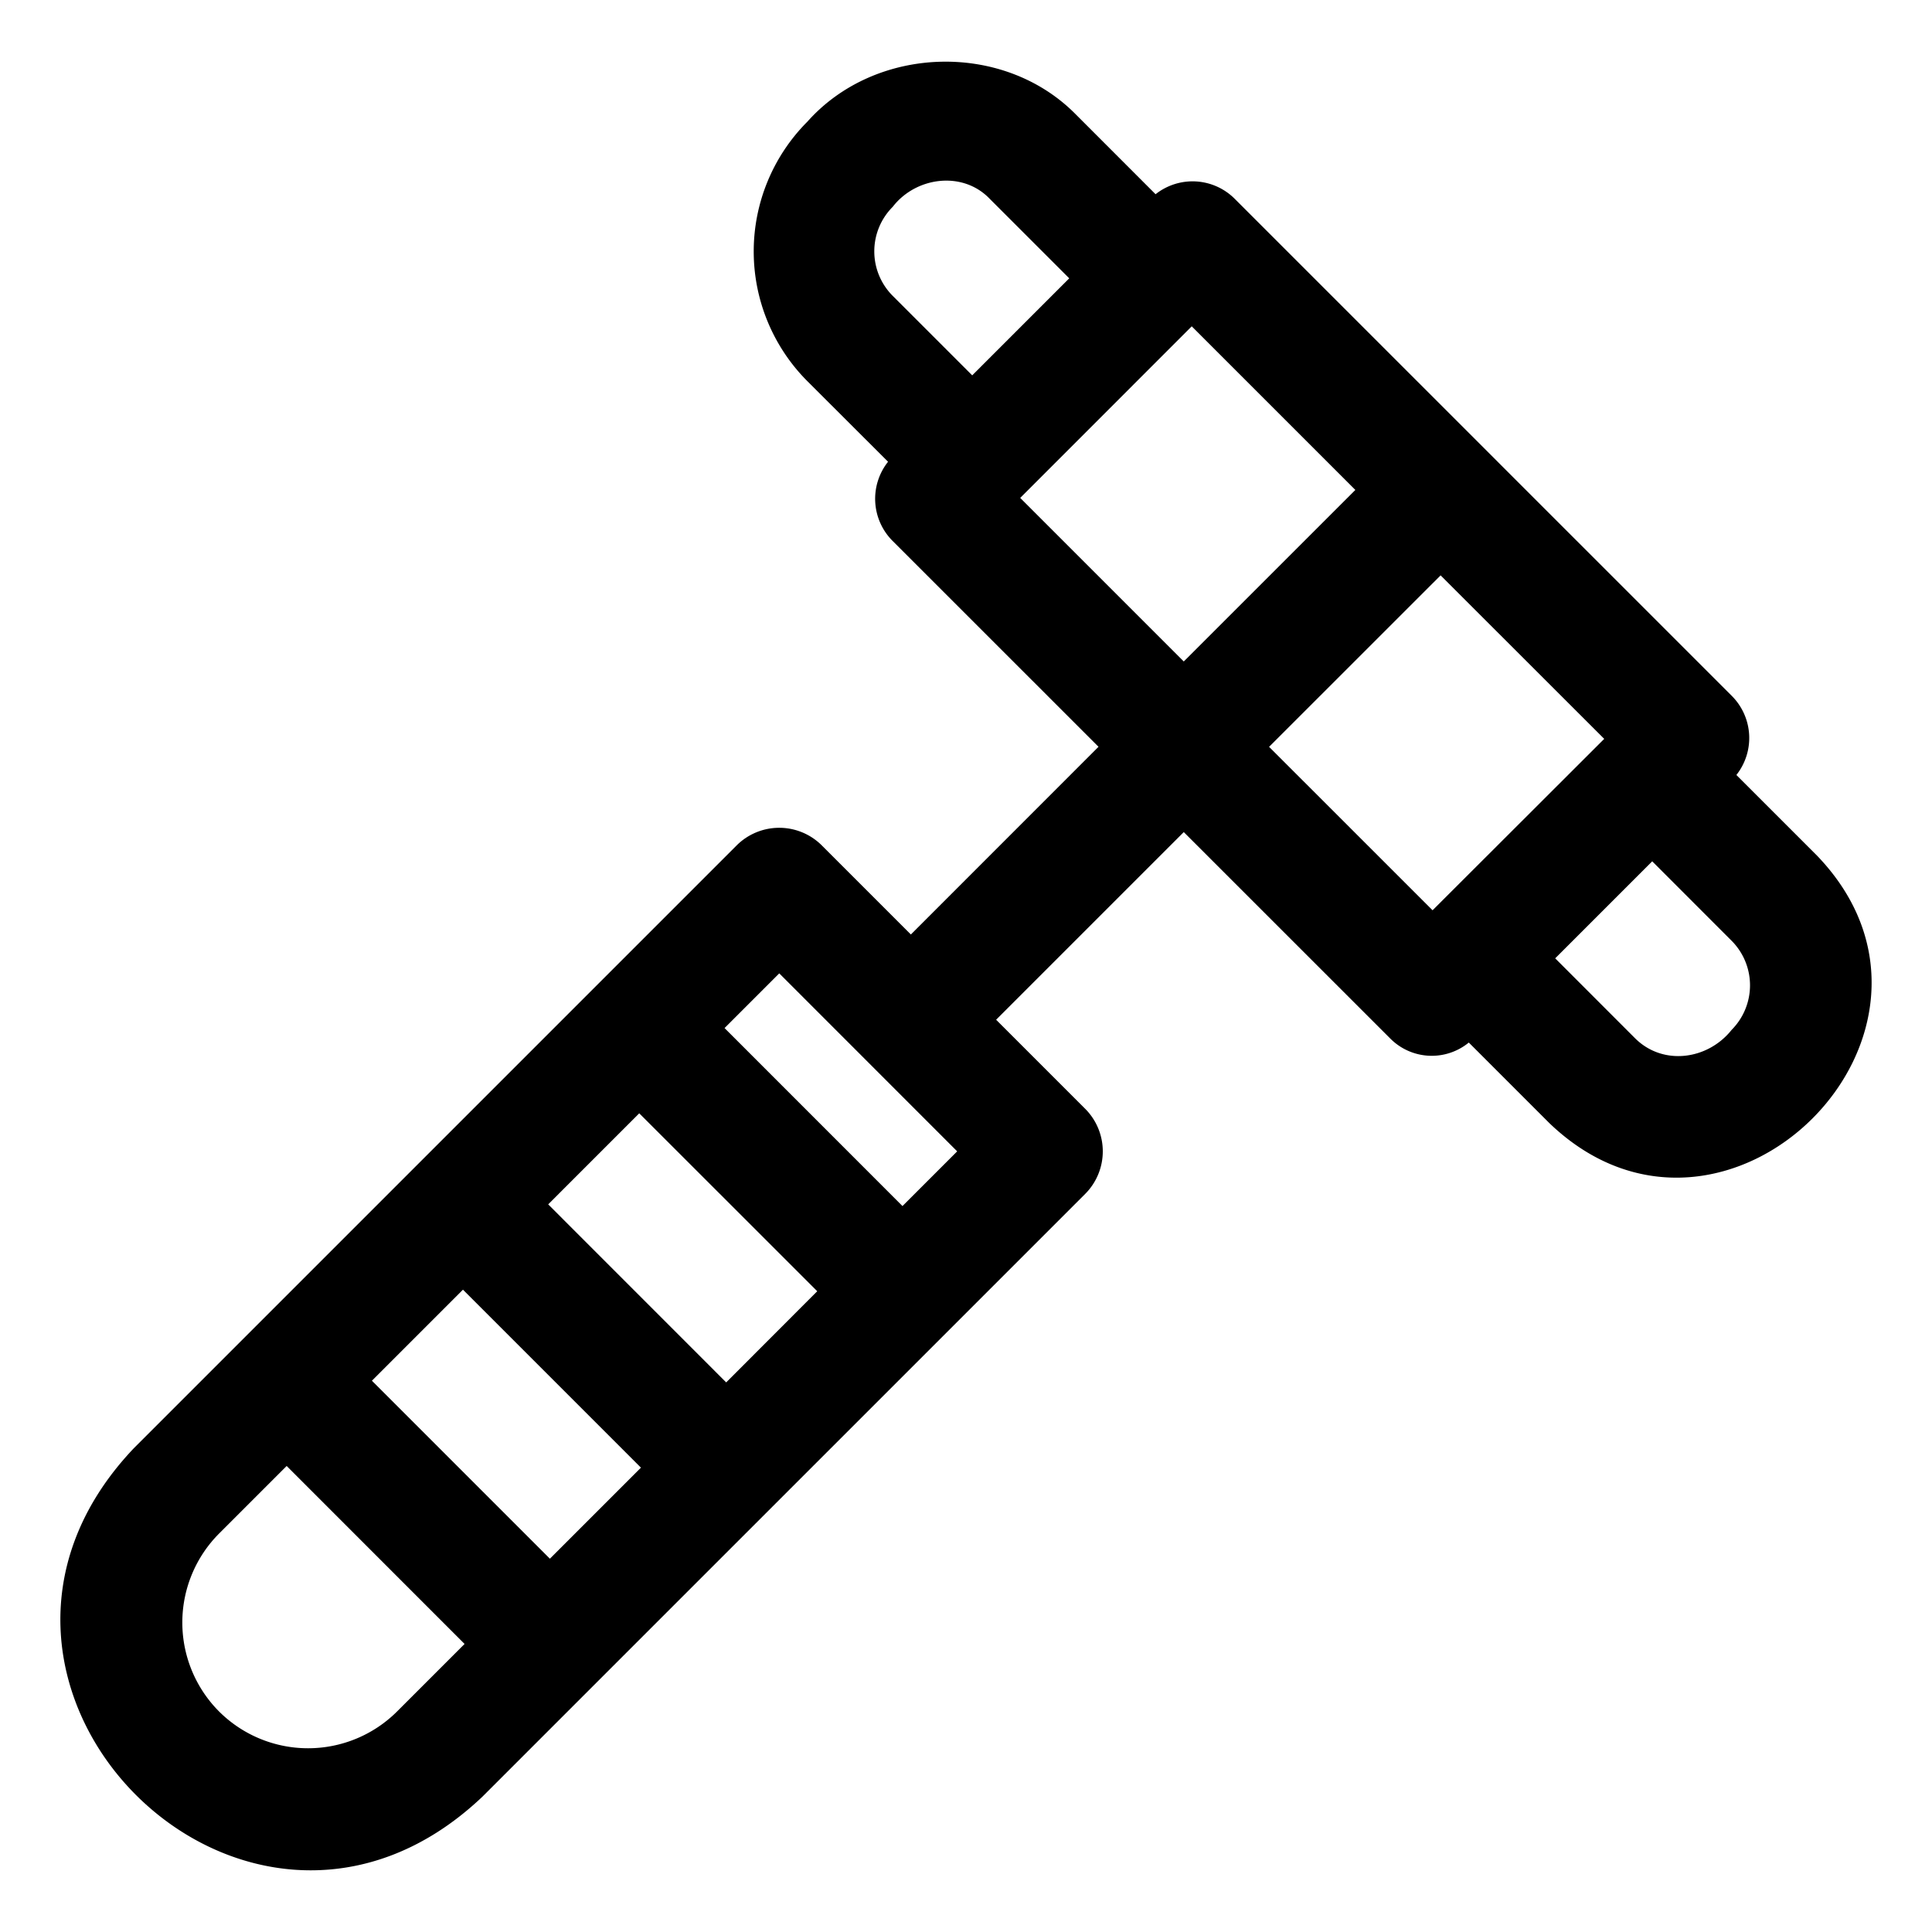 <svg xmlns="http://www.w3.org/2000/svg" version="1.1" xmlns:xlink="http://www.w3.org/1999/xlink" width="512" height="512" x="0" y="0" viewBox="0 0 32 32" style="enable-background:new 0 0 512 512" xml:space="preserve" class=""><g><path d="m30.095 14.171-1.335-1.335a.987.987 0 0 0-.071-1.305l-8.243-8.243a.987.987 0 0 0-1.306-.071l-1.334-1.335C16.607.68 14.499.749 13.373 2.015a3.043 3.043 0 0 0 0 4.299l1.336 1.334a.987.987 0 0 0 .07 1.306l3.416 3.415-3.108 3.109-1.474-1.474a.998.998 0 0 0-1.413 0l-9.984 9.984c-3.7 3.896 1.86 9.482 5.773 5.772l9.984-9.984a.998.998 0 0 0 0-1.412l-1.474-1.474 3.108-3.108 3.416 3.415a.968.968 0 0 0 1.305.071l1.335 1.335c2.91 2.793 7.23-1.522 4.432-4.432zM6.576 28.348a2.088 2.088 0 0 1-2.947 0 2.088 2.088 0 0 1 0-2.948l1.119-1.119 2.947 2.948zm2.532-2.531L6.16 22.869l1.508-1.508 2.948 2.948zm2.92-2.92L9.08 19.948l1.508-1.508 2.948 2.947zm2.92-2.921-2.947-2.948.906-.906 2.947 2.948zM14.786 4.9a1.043 1.043 0 0 1 0-1.474c.383-.497 1.158-.602 1.607-.133l1.317 1.317-1.607 1.607zm2.112 3.347 2.841-2.842 2.71 2.71-2.842 2.841zm6.83 6.83L21.02 12.37l2.841-2.84 2.71 2.708zm4.954 1.98c-.397.5-1.144.602-1.607.133l-1.316-1.317 1.607-1.607 1.316 1.317a1.046 1.046 0 0 1 0 1.474z" fill="#000000" opacity="1" data-original="#000000"></path></g></svg>